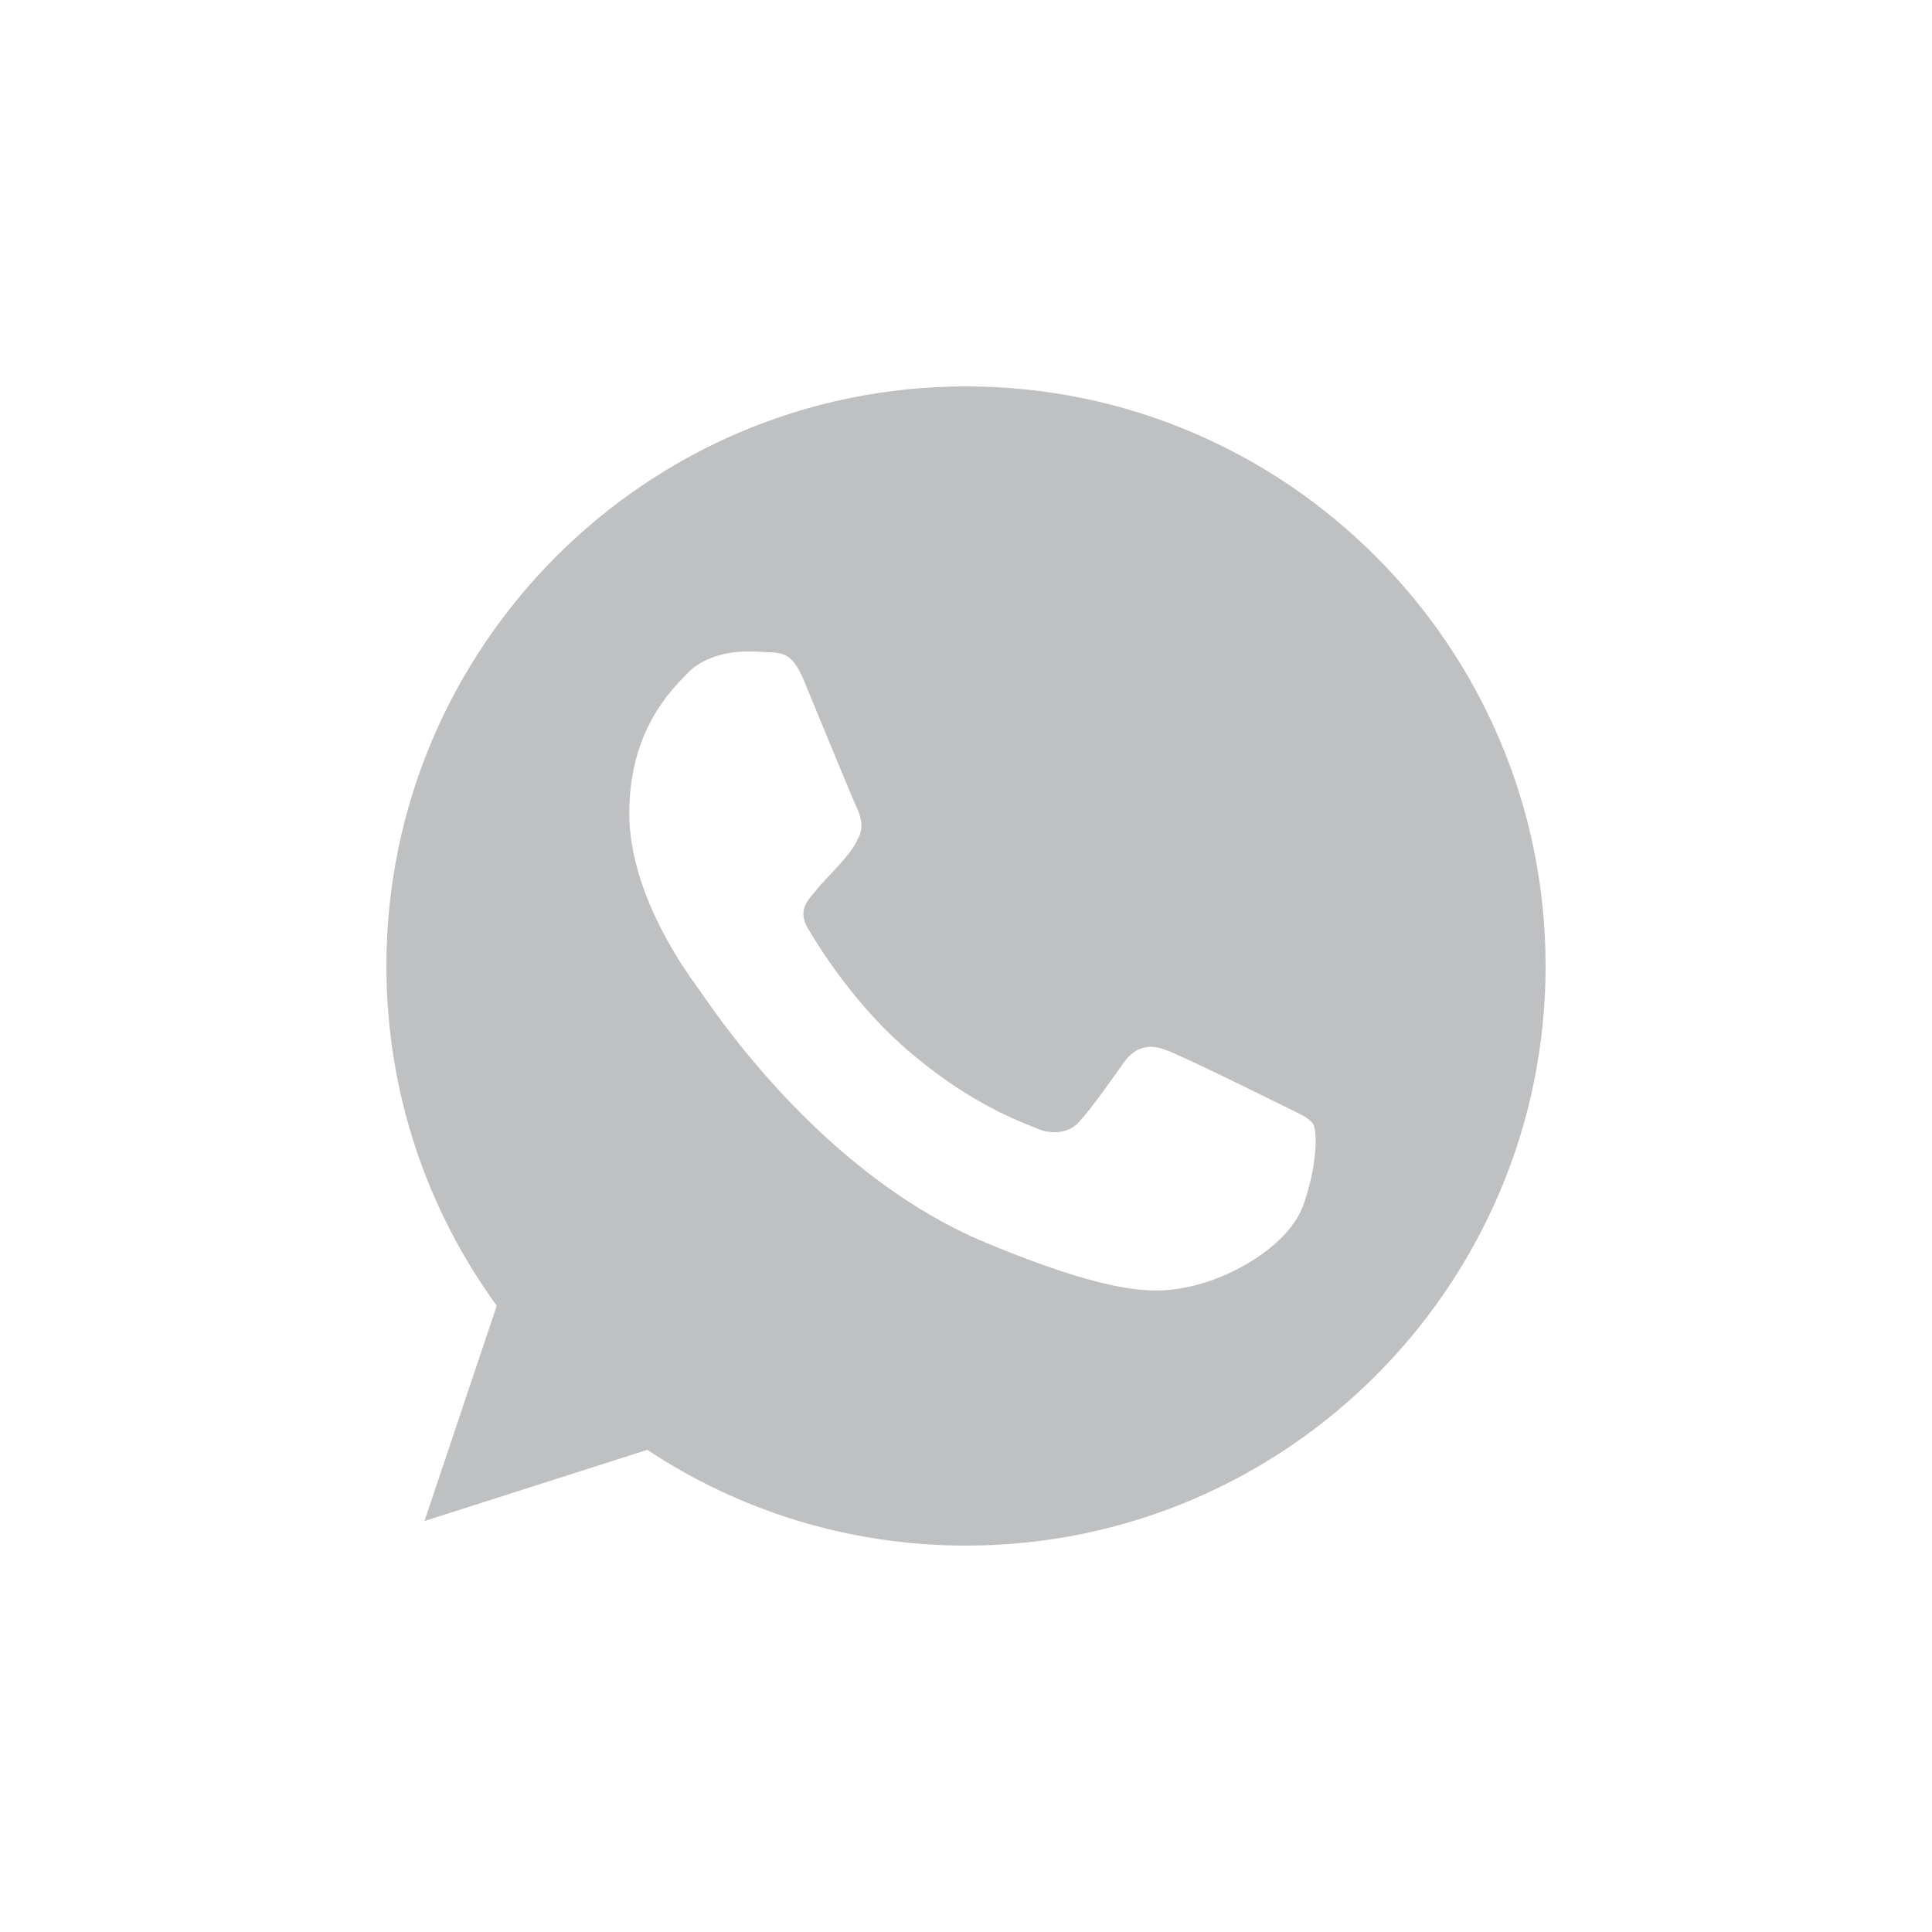<?xml version="1.0" encoding="UTF-8"?>
<svg width="25px" height="25px" viewBox="0 0 25 25" version="1.1" xmlns="http://www.w3.org/2000/svg" xmlns:xlink="http://www.w3.org/1999/xlink">
    <title>Particles/Social/whatsapp</title>
    <g id="Particles/Social/whatsapp" stroke="none" stroke-width="1" fill="none" fill-rule="evenodd">
        <g id="whatsapp-(1)" transform="translate(5, 5)" fill="#BEC0C2" fill-rule="nonzero">
            <path d="M7.502,0 L7.498,0 C3.363,0 0,3.364 0,7.5 C0,9.141 0.529,10.661 1.428,11.896 L0.493,14.682 L3.376,13.761 C4.562,14.546 5.977,15 7.502,15 C11.637,15 15,11.635 15,7.5 C15,3.365 11.637,0 7.502,0 Z M11.866,10.591 C11.685,11.102 10.967,11.526 10.394,11.649 C10.002,11.733 9.49,11.799 7.767,11.085 C5.563,10.172 4.144,7.932 4.033,7.787 C3.927,7.642 3.143,6.601 3.143,5.525 C3.143,4.448 3.689,3.924 3.909,3.699 C4.09,3.515 4.389,3.43 4.676,3.43 C4.769,3.43 4.853,3.435 4.928,3.439 C5.148,3.448 5.258,3.461 5.404,3.809 C5.585,4.245 6.025,5.321 6.078,5.432 C6.131,5.543 6.185,5.692 6.11,5.838 C6.039,5.988 5.978,6.054 5.867,6.182 C5.756,6.309 5.651,6.407 5.541,6.544 C5.439,6.663 5.325,6.79 5.452,7.011 C5.58,7.226 6.021,7.945 6.669,8.523 C7.507,9.268 8.185,9.506 8.428,9.607 C8.609,9.682 8.825,9.665 8.957,9.524 C9.125,9.343 9.332,9.043 9.543,8.748 C9.693,8.536 9.882,8.51 10.081,8.585 C10.283,8.655 11.355,9.185 11.575,9.294 C11.796,9.405 11.941,9.457 11.994,9.55 C12.047,9.643 12.047,10.079 11.866,10.591 Z" id="Shape"></path>
        </g>
    </g>
</svg>